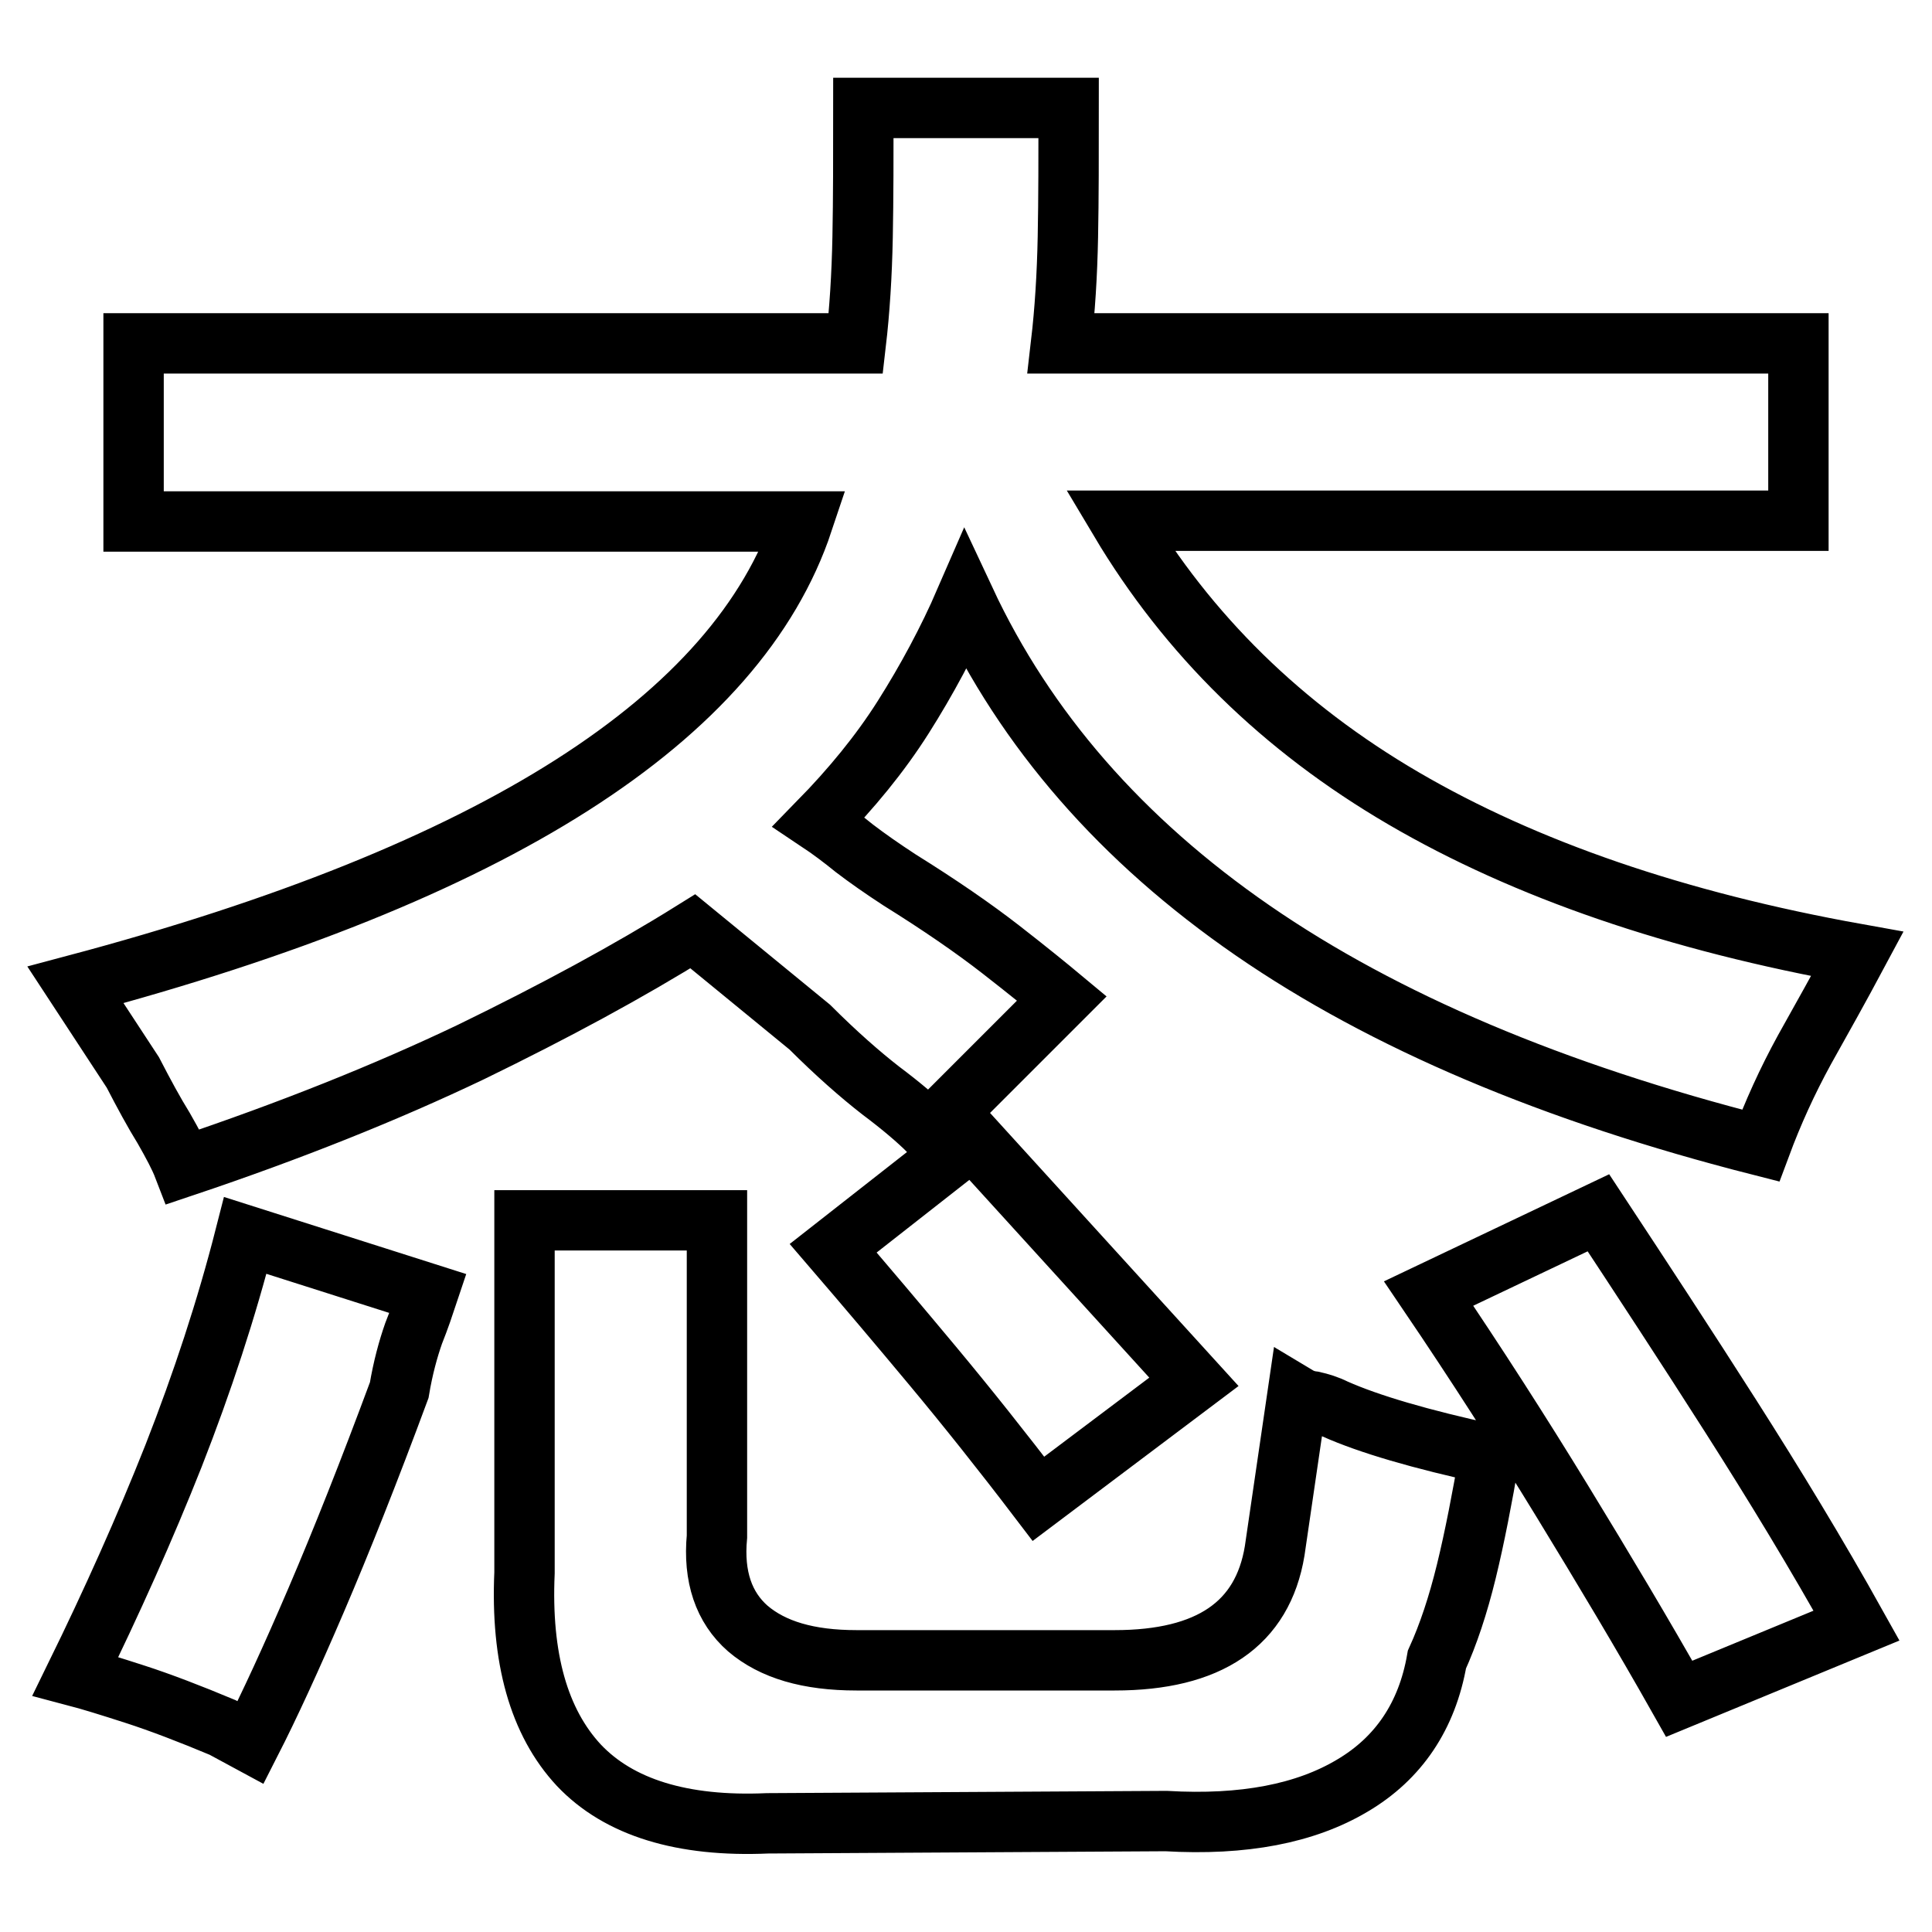 <?xml version="1.0" encoding="utf-8"?>
<!-- Svg Vector Icons : http://www.onlinewebfonts.com/icon -->
<!DOCTYPE svg PUBLIC "-//W3C//DTD SVG 1.1//EN" "http://www.w3.org/Graphics/SVG/1.1/DTD/svg11.dtd">
<svg version="1.1" xmlns="http://www.w3.org/2000/svg" xmlns:xlink="http://www.w3.org/1999/xlink" x="0px" y="0px" viewBox="0 0 256 256" enable-background="new 0 0 256 256" xml:space="preserve">
<g><g><path stroke-width="8" fill-opacity="0" stroke="#000000"  d="M123.1,149.9c-1.5-1.5-3.6-3.3-6.4-5.4c-2.7-2.1-5.9-4.9-9.4-8.4l-15.5-12.7c-8.5,5.3-18.3,10.6-29.4,16c-11.1,5.3-23.8,10.4-38.1,15.2c-0.5-1.3-1.4-3-2.6-5.1c-1.3-2.1-2.6-4.5-4.1-7.4L10,130.5c55.6-14.8,87.7-35.3,96.4-61.4H17.7V45.5h95.7c0.5-4.3,0.8-9,0.9-14.1c0.1-5.1,0.1-10.8,0.1-17.1h27.2c0,6.3,0,12-0.1,17.1c-0.1,5.1-0.4,9.8-0.9,14.1h97.7V69h-89.9c9,15.1,21.5,27.4,37.6,36.8c16.1,9.4,36.1,16.3,60.1,20.6c-2.3,4.3-4.7,8.6-7,12.7c-2.3,4.2-4.2,8.4-5.8,12.7c-27.5-7-49.9-16.5-67.3-28.5c-17.4-12-30.1-26.6-38.1-43.7c-2.3,5.3-5.1,10.5-8.2,15.4s-6.9,9.5-11.2,13.9c1.5,1,3.1,2.2,4.7,3.5c1.7,1.3,3.7,2.7,6,4.2c5.3,3.3,9.8,6.4,13.4,9.2c3.6,2.8,6.3,5,8.1,6.5L123.1,149.9z M101.7,241.6c-11.3,0.5-19.7-2.1-25-7.7c-5.3-5.7-7.7-14.2-7.2-25.5v-46.7h25.5v41.9c-0.5,5.3,0.9,9.4,4.1,12.2c3.3,2.8,8,4.2,14.4,4.2h34.2c12.5,0,19.6-4.8,21.2-14.5l3-20.5c0.5,0.3,1.2,0.6,2.1,0.7c0.9,0.2,1.9,0.5,2.9,1c4.5,2,11.3,4,20.5,6c-1,5.8-2,11-3.1,15.5c-1.1,4.5-2.4,8.4-3.9,11.7c-1.3,7.5-5.1,13.1-11.2,16.7c-6.2,3.7-14.4,5.3-24.7,4.7L101.7,241.6L101.7,241.6z M222.5,225.1c-4.8-8.5-10-17.2-15.5-26.2c-5.5-9-11.4-18.2-17.7-27.5l22.5-10.7c5.8,8.8,11.7,17.8,17.5,26.9c5.8,9.1,11.4,18.3,16.7,27.8L222.5,225.1z M29.5,228.9c-4.3-1.8-8.2-3.3-11.6-4.4c-3.4-1.1-6-1.9-7.9-2.4c4.8-9.8,9.2-19.6,13-29.2c3.8-9.7,7-19.4,9.5-29.2l24.2,7.7c-0.5,1.5-1.1,3.3-1.9,5.3c-0.7,2-1.4,4.5-1.9,7.5c-4,10.8-7.7,20.1-11,27.8c-3.3,7.7-6.2,14-8.7,18.9L29.5,228.9z M137.6,198.6c-4.8-6.3-9.5-12.2-14-17.6c-4.5-5.4-8.9-10.6-13.2-15.6l18.5-14.5l29.3,32.2L137.6,198.6z"/></g></g>
</svg>